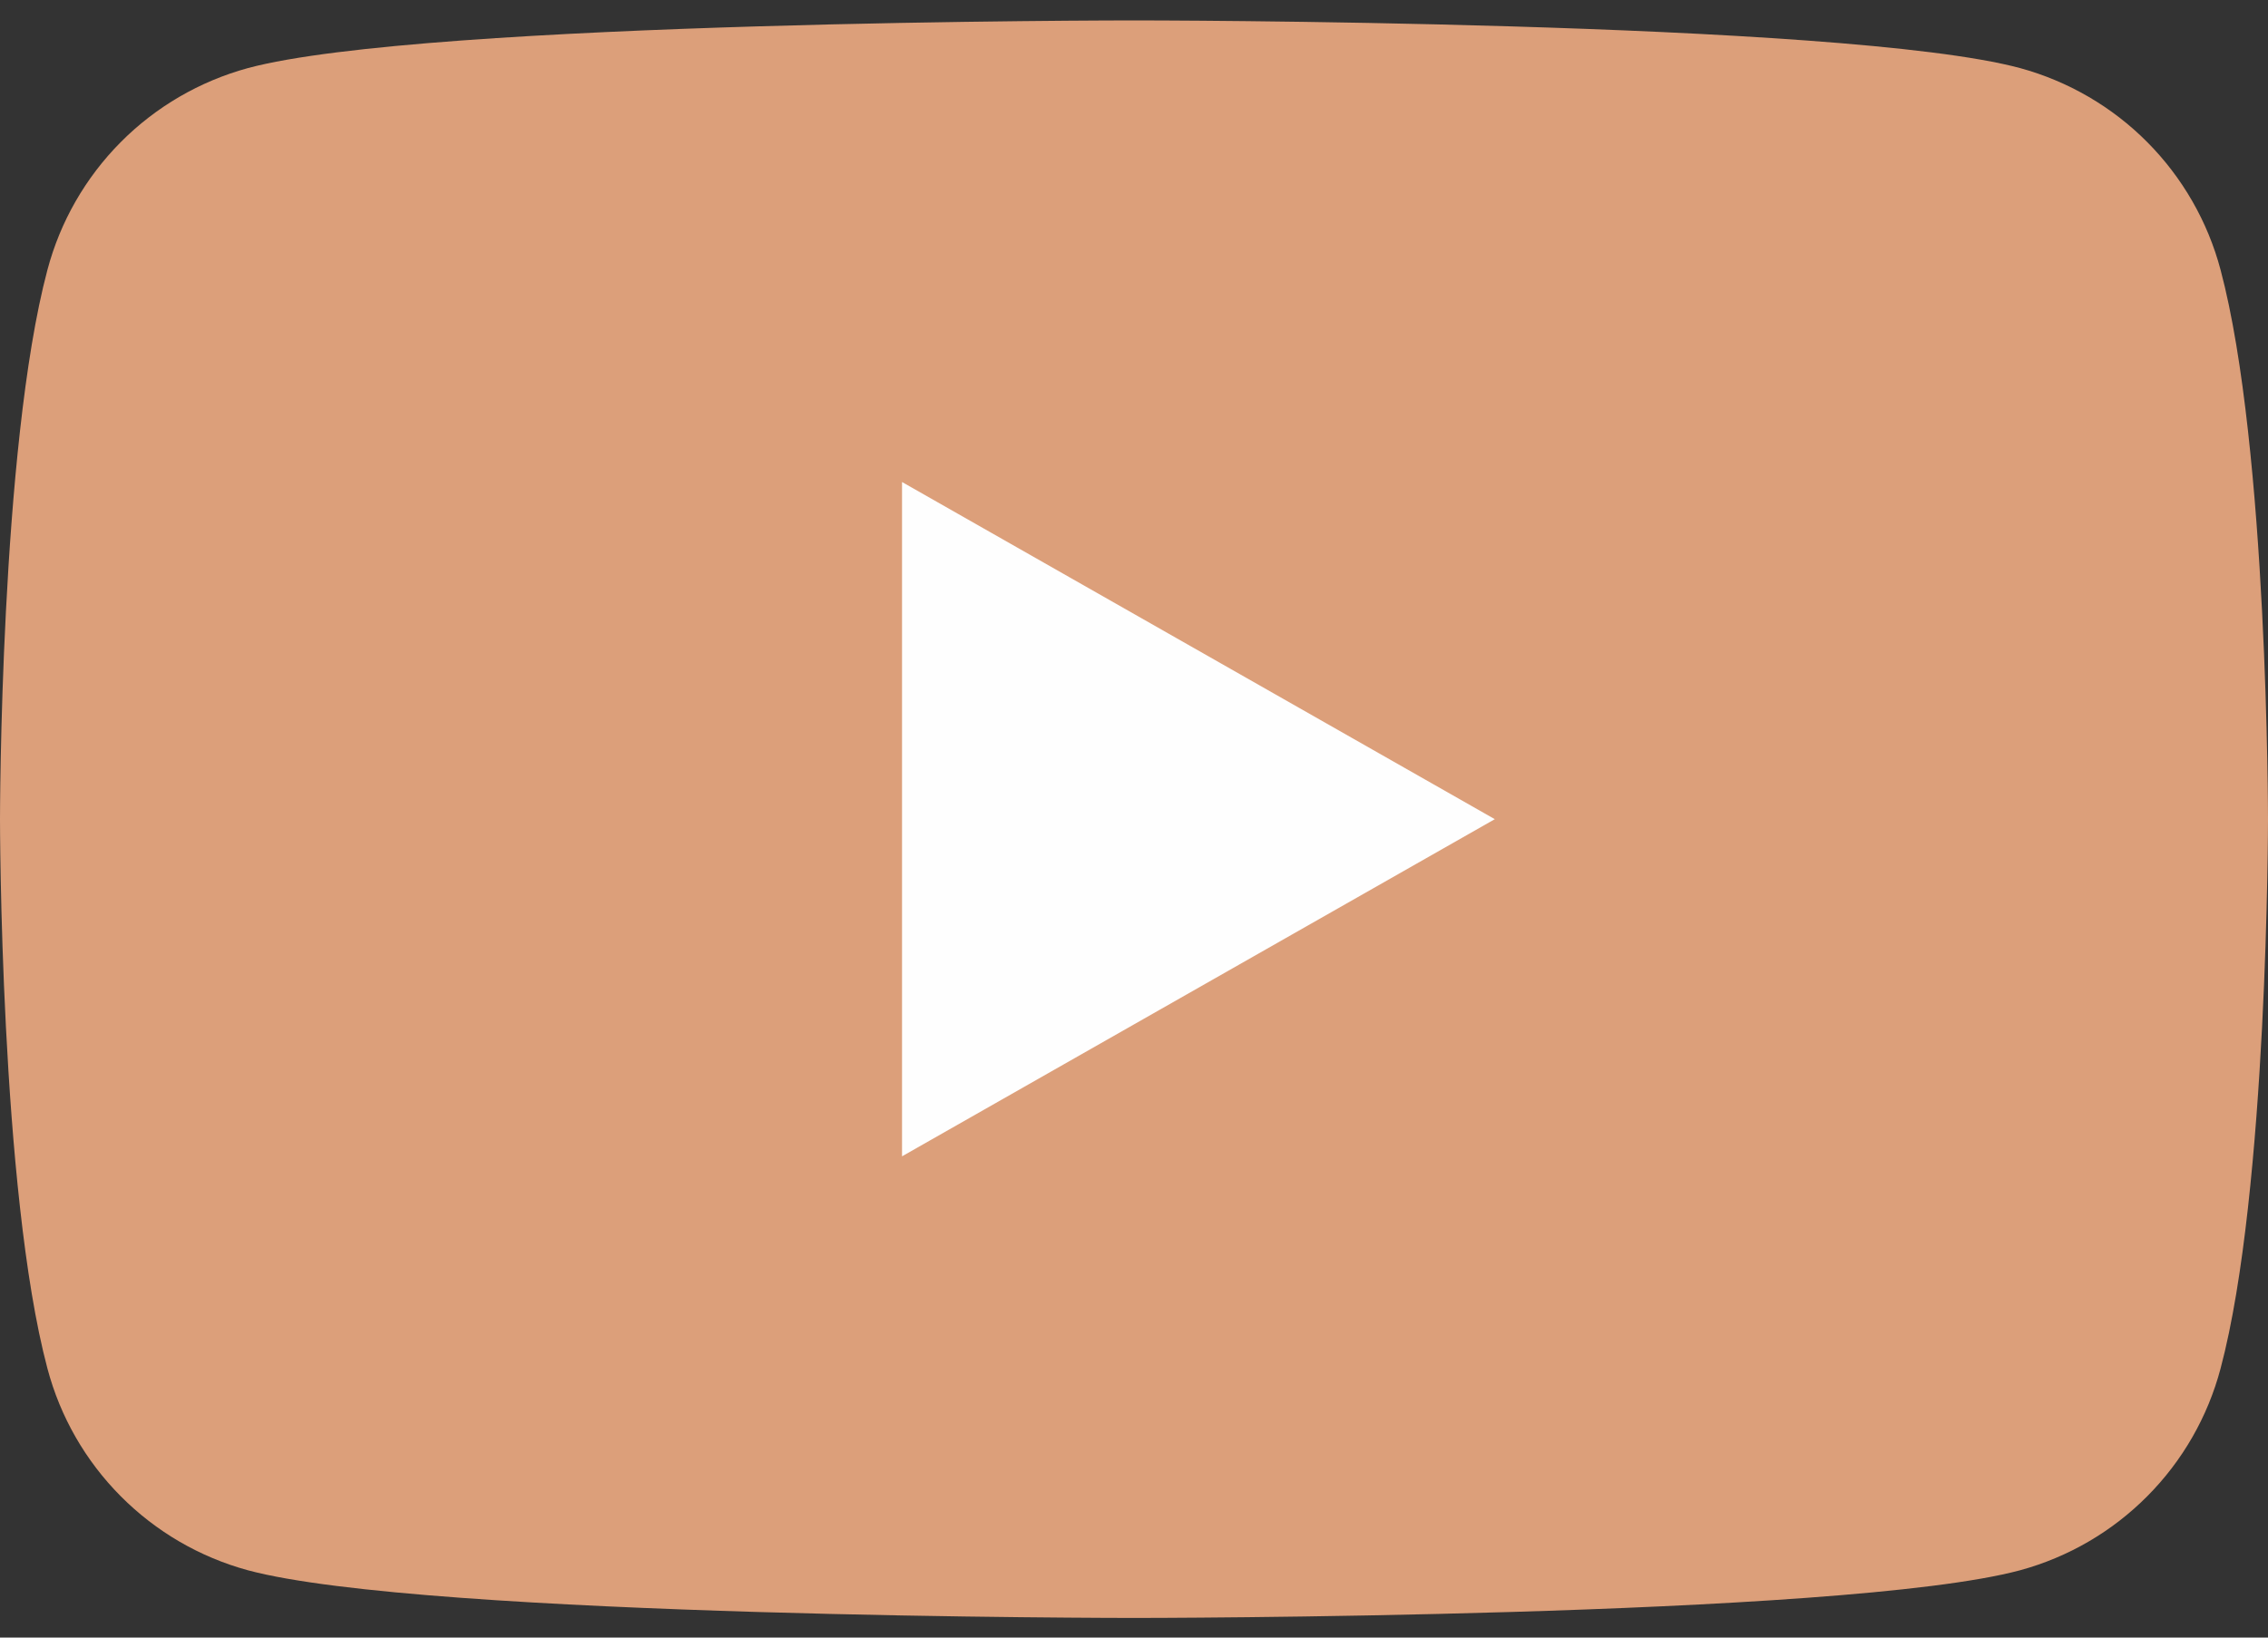 <svg width="36" height="26" viewBox="0 0 36 26" fill="none" xmlns="http://www.w3.org/2000/svg">
<rect x="0" y="0" width="36" height="26" fill="#333333" stroke="none"/>
<path d="M35.247 4.284C35.044 3.519 34.643 2.82 34.084 2.257C33.526 1.695 32.829 1.29 32.065 1.081C29.25 0.324 18 0.324 18 0.324C18 0.324 6.75 0.324 3.935 1.081C3.171 1.29 2.474 1.695 1.916 2.257C1.357 2.82 0.956 3.519 0.753 4.284C1.19209e-07 7.111 0 13.006 0 13.006C0 13.006 1.19209e-07 18.901 0.753 21.728C0.956 22.494 1.357 23.193 1.916 23.755C2.474 24.317 3.171 24.723 3.935 24.931C6.75 25.688 18 25.688 18 25.688C18 25.688 29.25 25.688 32.065 24.931C32.829 24.723 33.526 24.317 34.084 23.755C34.643 23.193 35.044 22.494 35.247 21.728C36 18.901 36 13.006 36 13.006C36 13.006 36 7.111 35.247 4.284Z" fill="#DC9F7A"/>
<path d="M14.318 18.359V7.653L23.727 13.006L14.318 18.359Z" fill="#FEFEFE"/>
</svg>
